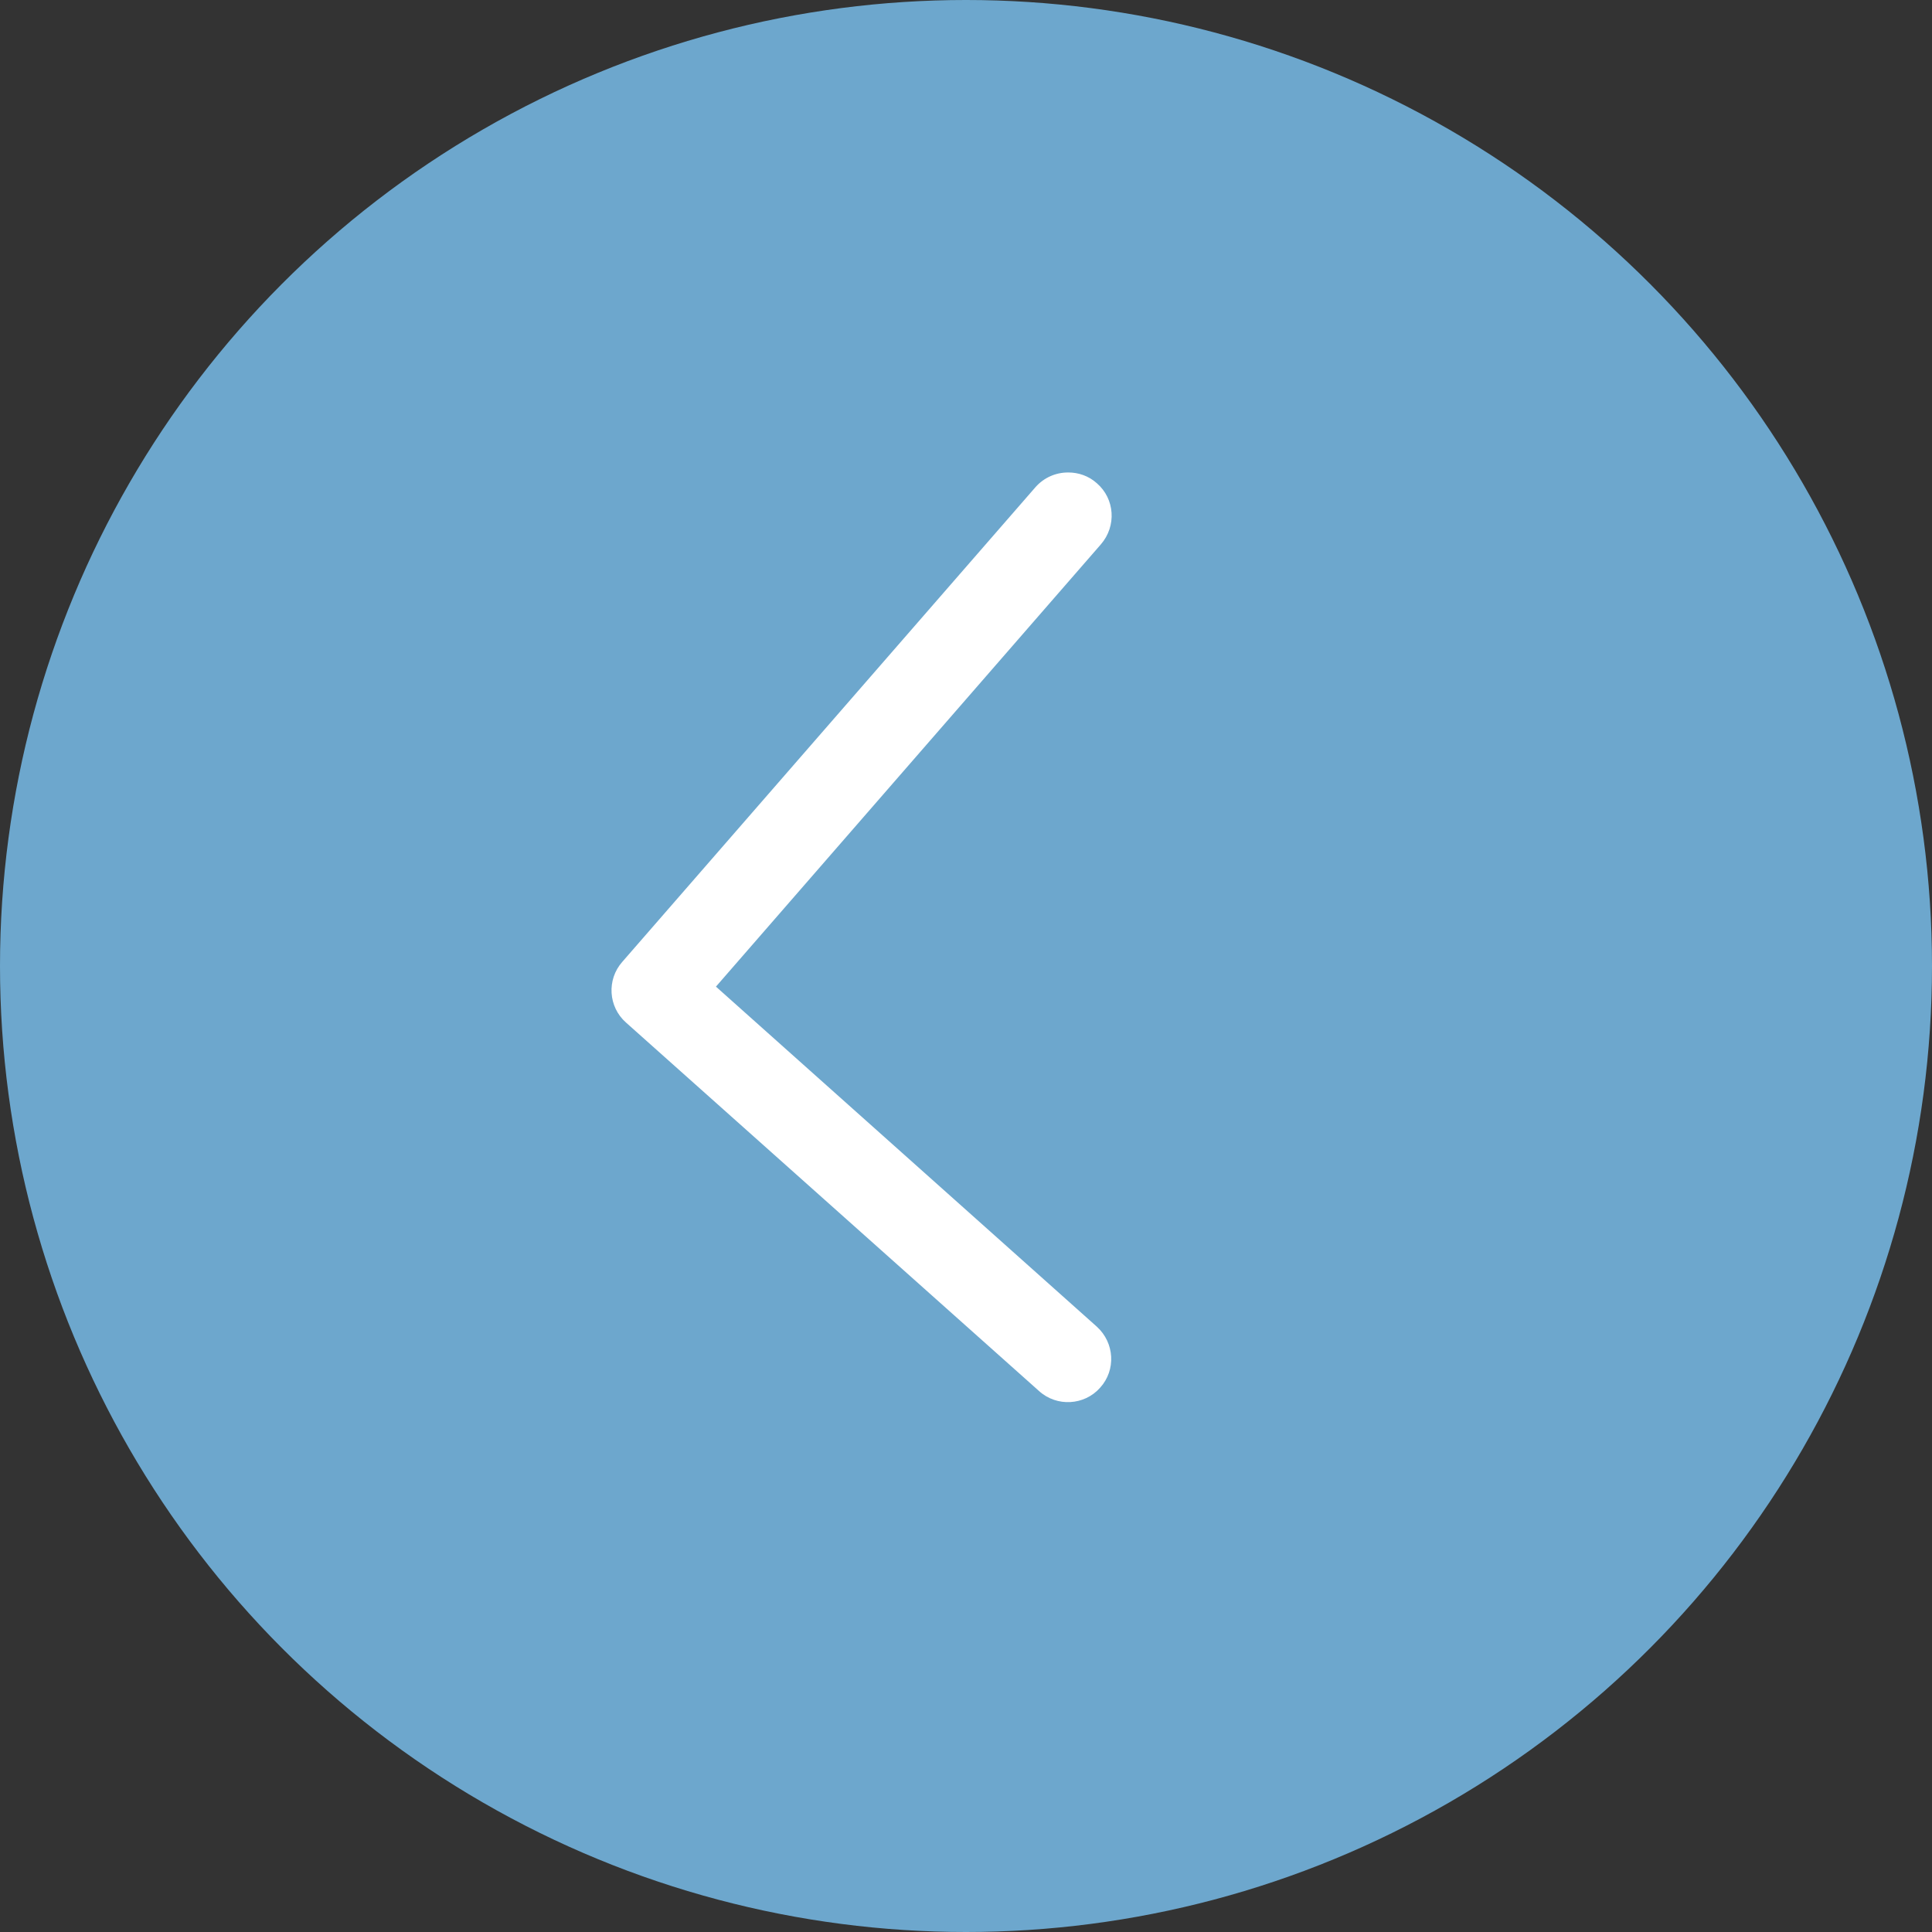 <?xml version="1.0" encoding="UTF-8"?>
<svg id="Capa_2" xmlns="http://www.w3.org/2000/svg" viewBox="0 0 46.82 46.82">
  <rect x="0" y="0" width="46.82" height="46.82" fill="#333333" stroke="none"/>
  <defs>
    <style>
      .cls-1 {
        fill: #6da7cd;
      }

      .cls-2 {
        fill: #fff;
      }
    </style>
  </defs>
  <g id="Capa_1-2" data-name="Capa_1">
    <g>
      <circle class="cls-1" cx="23.41" cy="23.41" r="23.41"/>
      <path class="cls-2" d="M25.89,11.45c.24,0,.49.08.69.26.44.38.48,1.04.1,1.48l-9.33,10.72,9.23,8.24c.43.39.47,1.05.08,1.48-.38.43-1.05.47-1.48.08l-10.01-8.93c-.43-.38-.47-1.04-.09-1.47l10.01-11.5c.21-.24.5-.36.79-.36Z"/>
    </g>
  </g>
</svg>